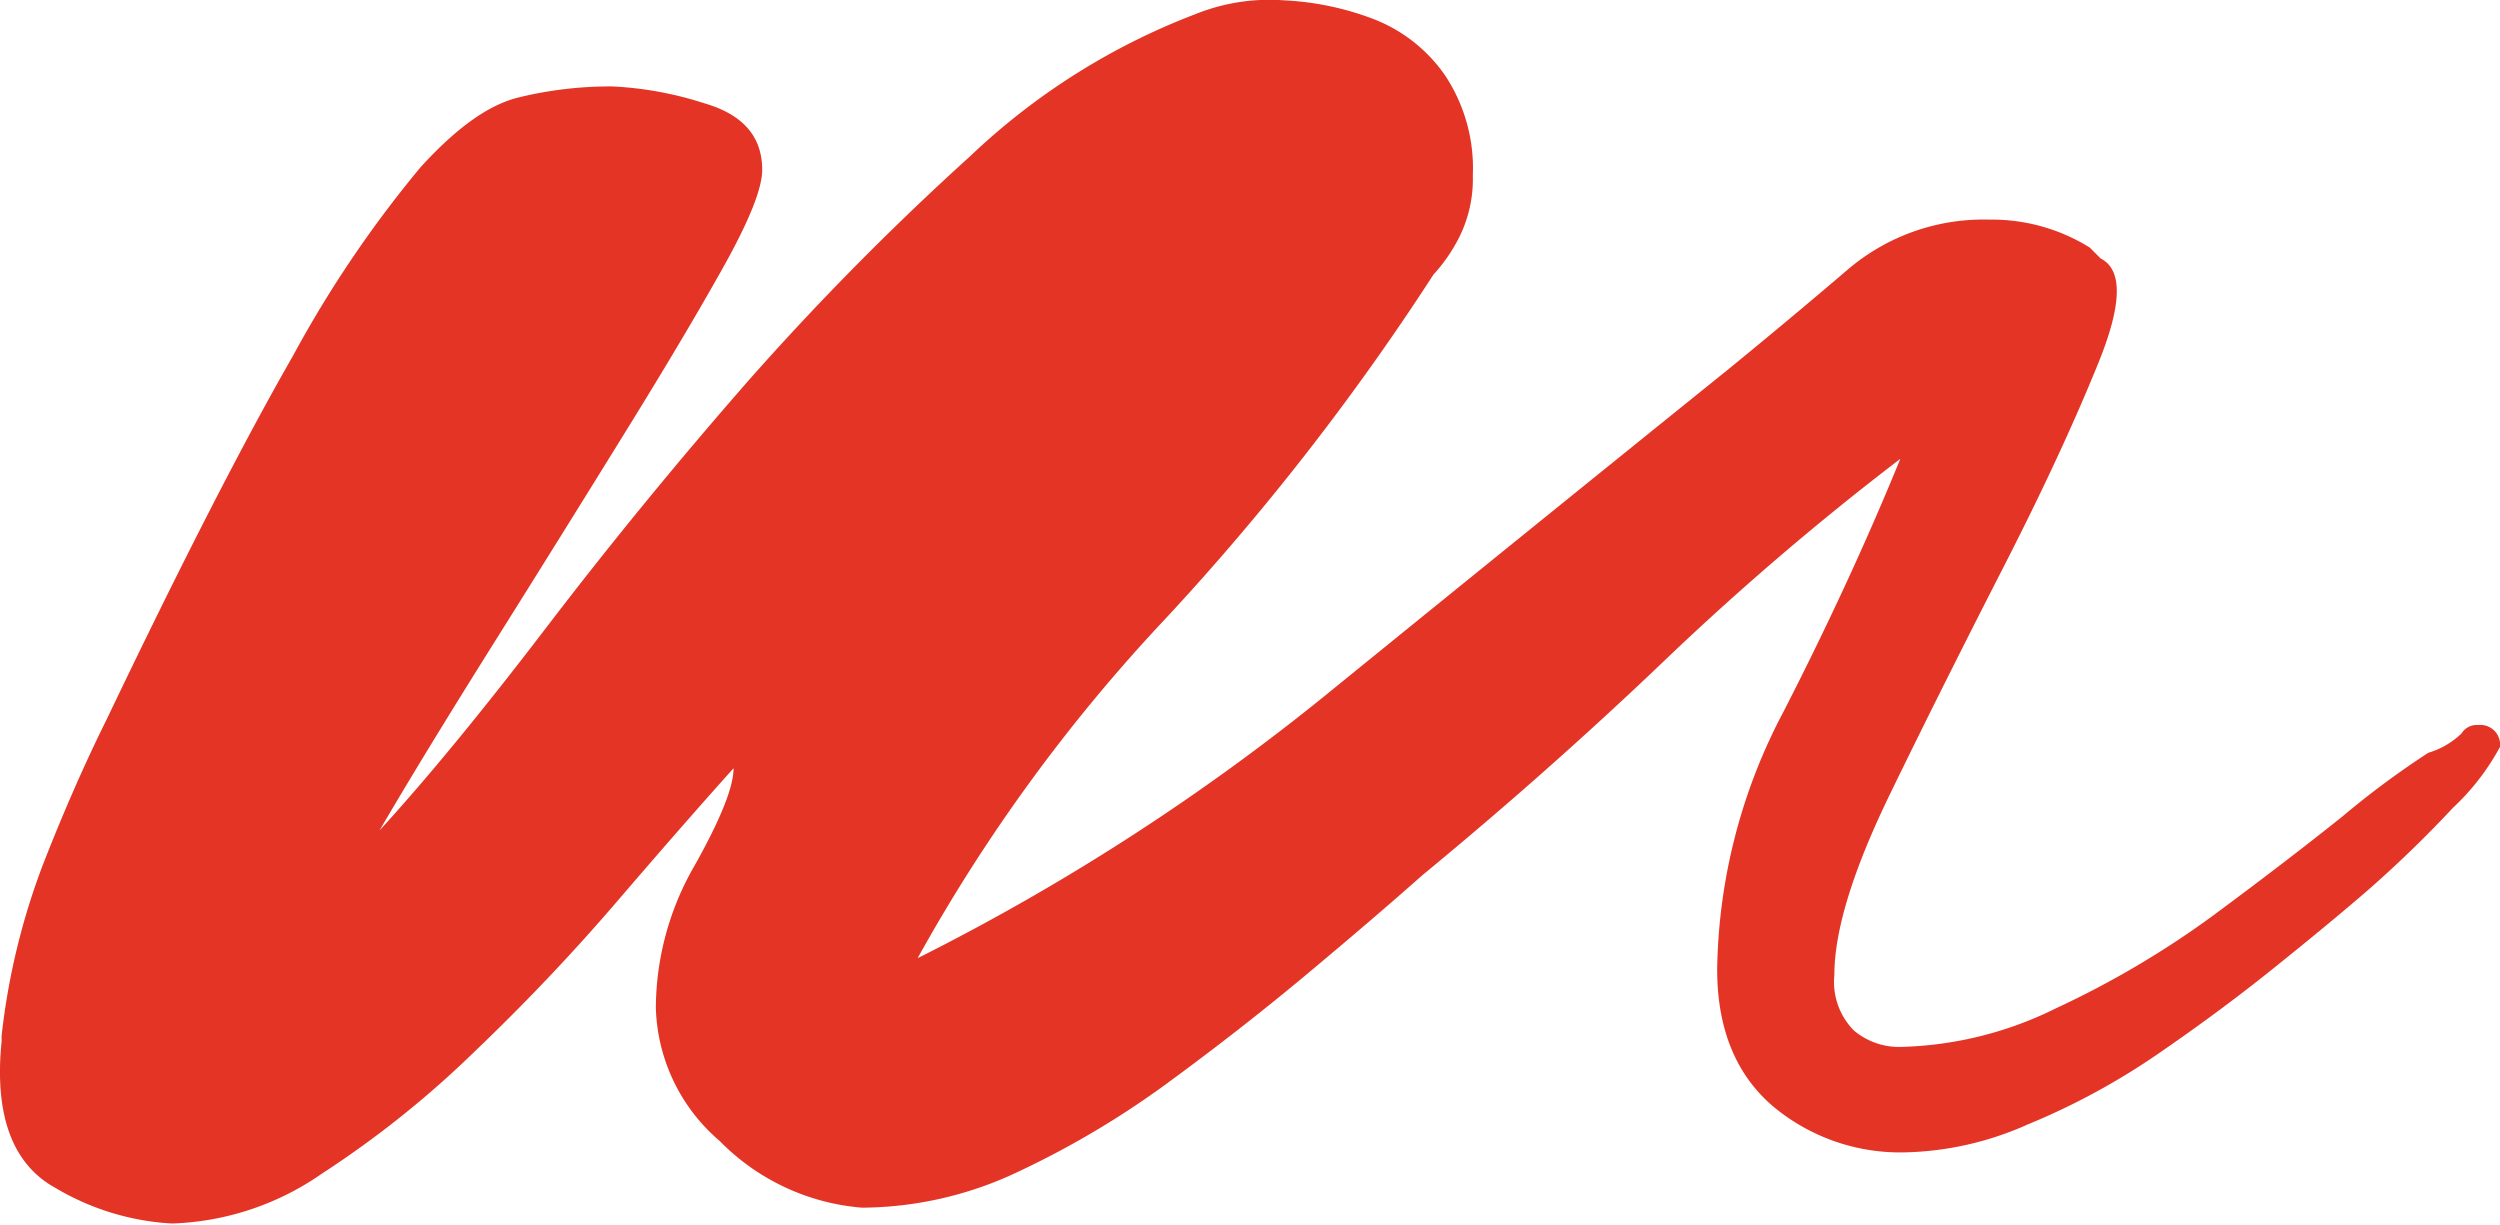 <svg xmlns="http://www.w3.org/2000/svg" viewBox="0 0 140.58 68.86"><defs><style>.cls-1{fill:#e43426;}</style></defs><g id="Capa_2" data-name="Capa 2"><g id="web"><path class="cls-1" d="M96.56,54.5A31.87,31.87,0,0,1,100.3,40q3.75-7.32,6.56-14.2A157.79,157.79,0,0,0,93.75,37Q87.2,43.27,80,49.2q-2.81,2.49-6.56,5.62c-2.49,2.08-5.1,4.11-7.8,6.09a50.46,50.46,0,0,1-8.43,5,20.68,20.68,0,0,1-8.74,2,12.63,12.63,0,0,1-8-3.75,10.21,10.21,0,0,1-3.59-7.49,16.09,16.09,0,0,1,2.18-8q2.19-3.9,2.19-5.47-2.82,3.14-6.56,7.5t-8,8.43a56.07,56.07,0,0,1-8.58,6.86,15.61,15.61,0,0,1-8.44,2.81,14.34,14.34,0,0,1-6.55-2C.71,65.48-.33,62.73.09,58.56v-.31a39,39,0,0,1,2.34-9.67Q4.14,44.2,6,40.45,12.27,27.34,16.48,20A64.75,64.75,0,0,1,23.66,9.39c2-2.19,3.79-3.48,5.46-3.9a21.7,21.7,0,0,1,5.31-.63,19.83,19.83,0,0,1,5.15.94c2.19.63,3.28,1.87,3.28,3.75q0,1.56-2.18,5.46c-1.46,2.61-3.28,5.67-5.47,9.21s-4.52,7.29-7,11.24-4.8,7.7-6.87,11.24q4-4.37,9.37-11.4T42.08,21.41A159,159,0,0,1,54.57,8.77,38,38,0,0,1,67.21.8a11.12,11.12,0,0,1,5-.78,16.22,16.22,0,0,1,5.15,1.1,8.71,8.71,0,0,1,3.9,3.12,9.45,9.45,0,0,1,1.56,5.62A7.34,7.34,0,0,1,82,13.45a9.46,9.46,0,0,1-1.4,2A140.77,140.77,0,0,1,65.5,34.83,95,95,0,0,0,51.6,53.88a126.4,126.4,0,0,0,23.57-15.3q11.08-9,22-17.8,3.43-2.8,6.72-5.61a11.76,11.76,0,0,1,8-2.82,10.41,10.41,0,0,1,5.62,1.57l.62.62q1.88.95-.16,5.93c-1.35,3.33-3.12,7.14-5.3,11.4s-4.33,8.54-6.4,12.8-3.12,7.65-3.12,10.15a3.89,3.89,0,0,0,1.09,3.12,3.93,3.93,0,0,0,2.65.93,20.73,20.73,0,0,0,8.74-2.18,52,52,0,0,0,8.74-5.15q4.06-3,7.34-5.62a48.76,48.76,0,0,1,4.84-3.59,4.56,4.56,0,0,0,1.87-1.09,1,1,0,0,1,.94-.47A1.11,1.11,0,0,1,140.58,42a13.4,13.4,0,0,1-2.65,3.43,66.4,66.4,0,0,1-4.84,4.68Q130.9,52,127.78,54.5c-2.08,1.67-4.27,3.28-6.56,4.85A39.37,39.37,0,0,1,114,63.24a17.82,17.82,0,0,1-6.87,1.56,11.15,11.15,0,0,1-7.49-2.64C97.6,60.38,96.56,57.84,96.56,54.5Z"/></g></g></svg>